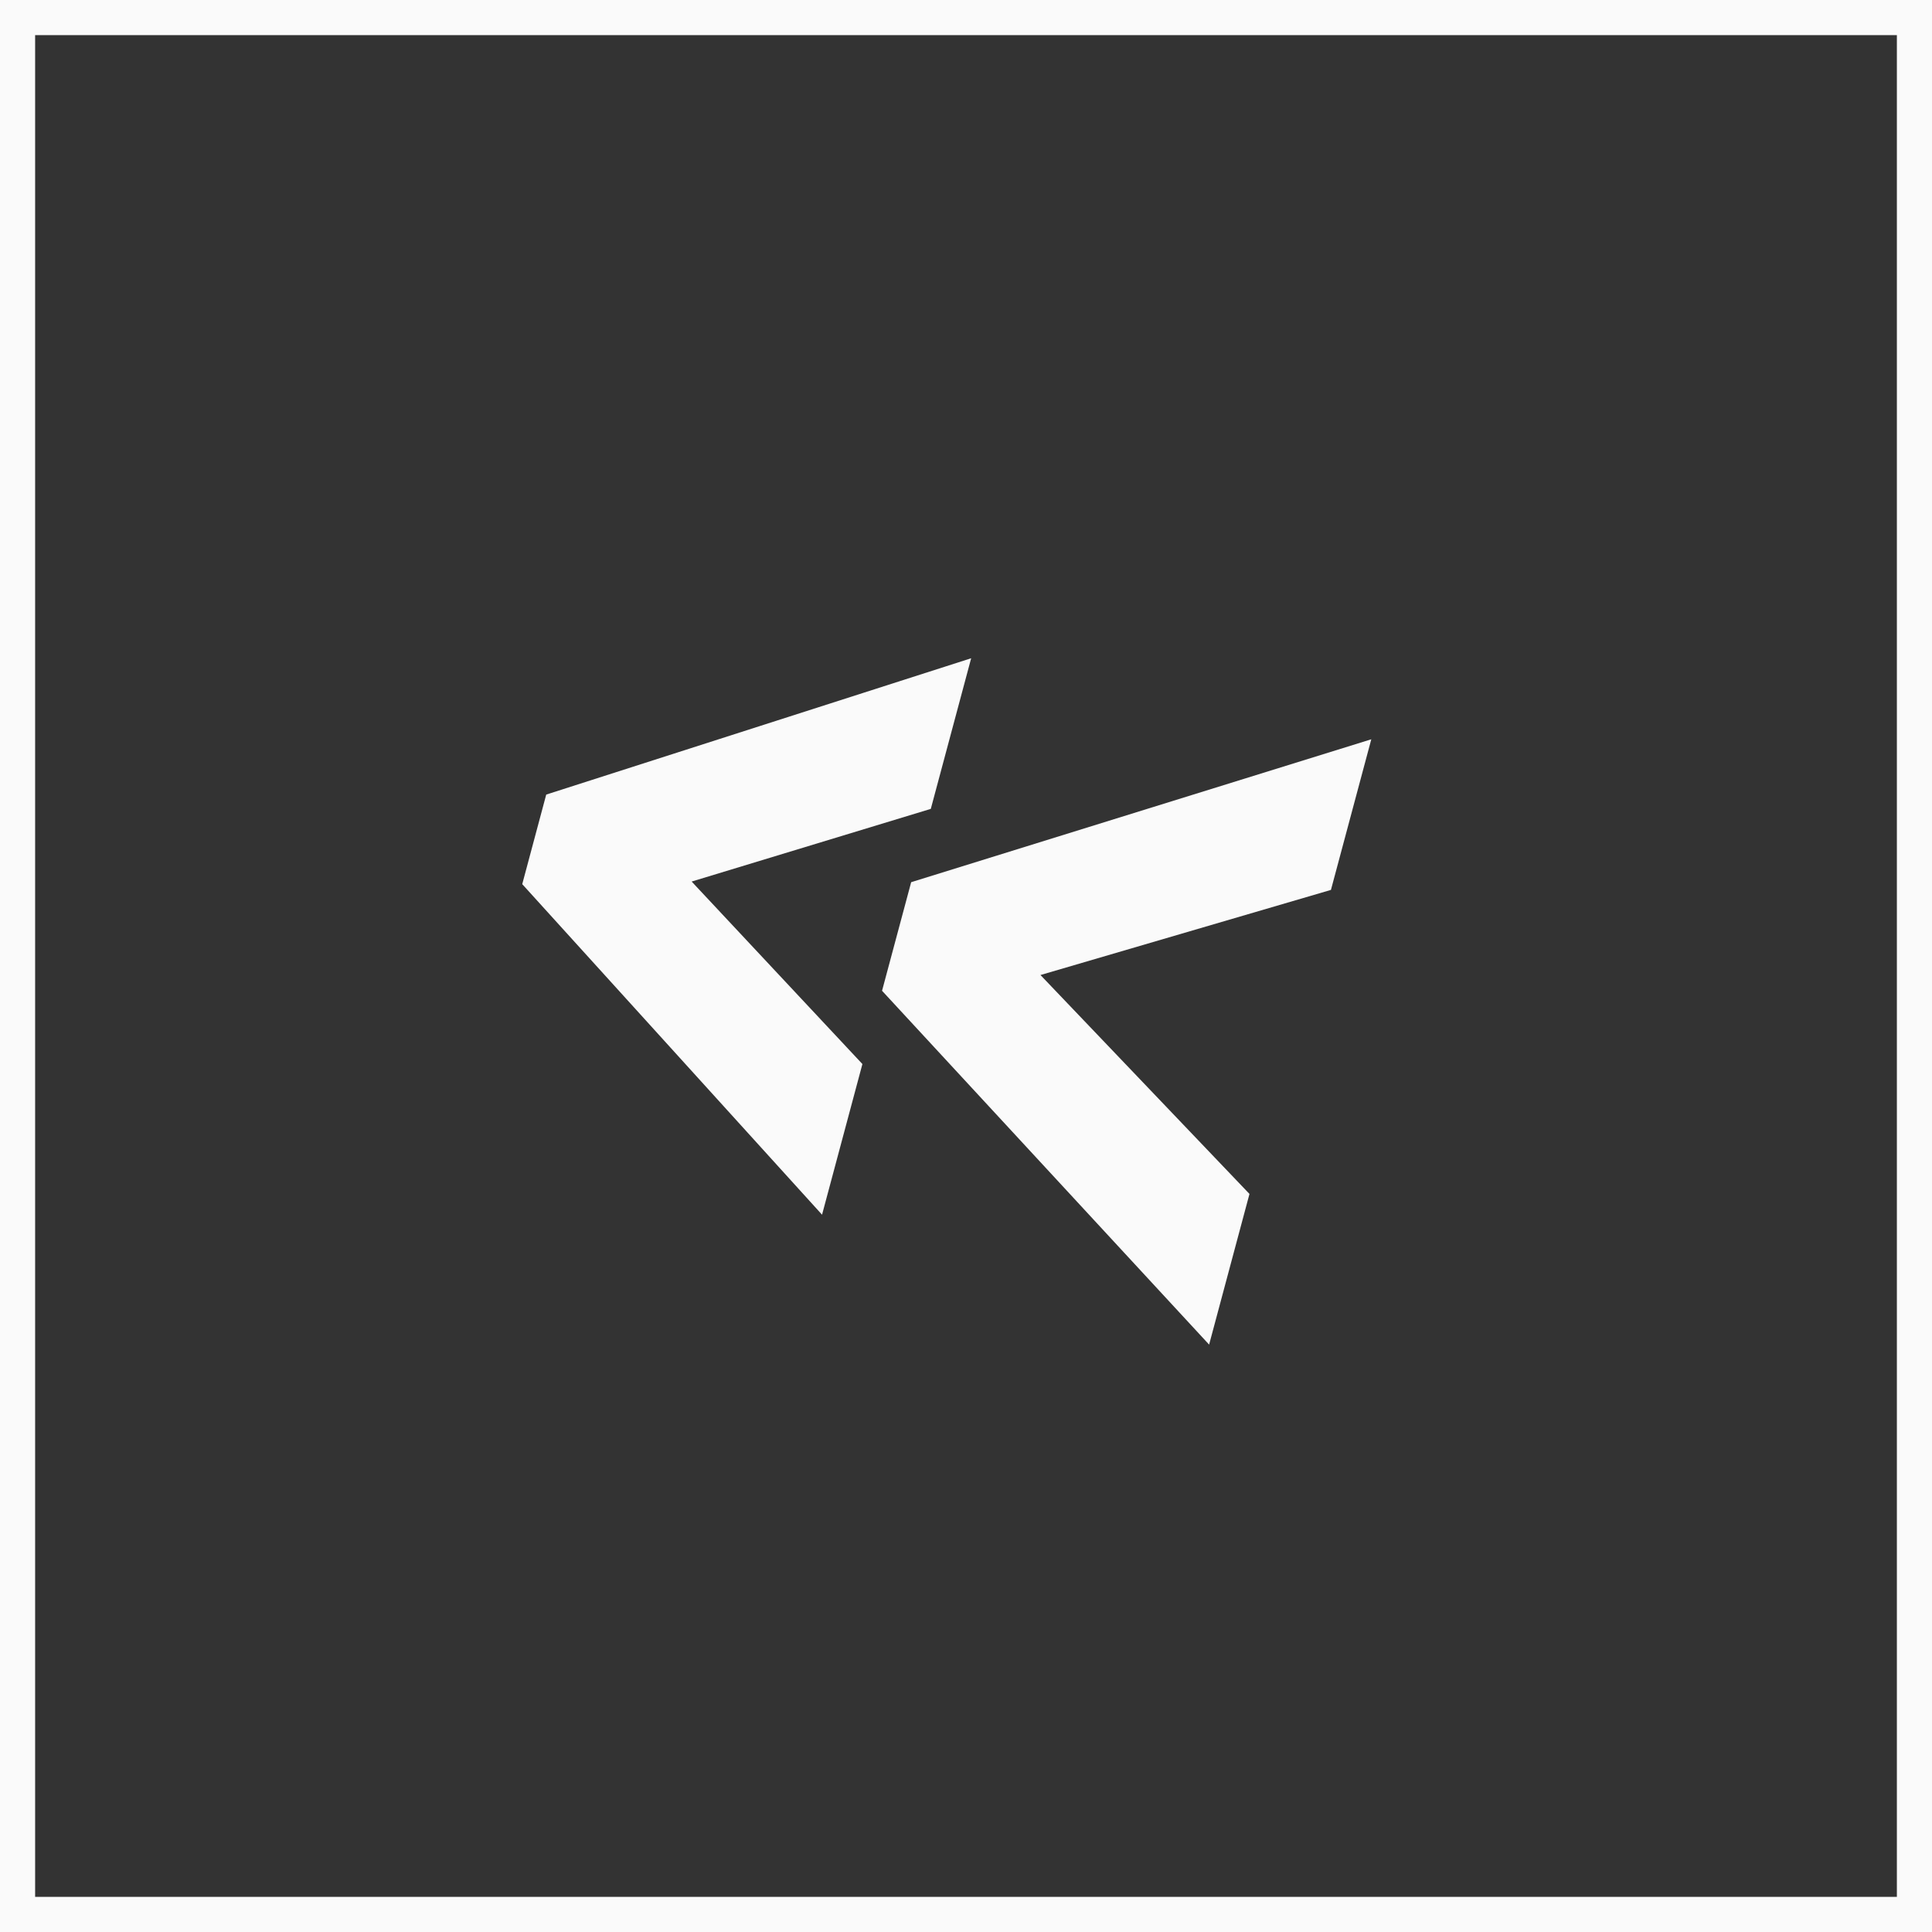 <?xml version="1.0" encoding="UTF-8"?> <svg xmlns="http://www.w3.org/2000/svg" width="55" height="55" viewBox="0 0 55 55" fill="none"><rect x="0" y="0" width="55" height="55" fill="#333333" stroke="none"/><rect x="0.5" y="0.5" width="54" height="54" stroke="#FAFAFA"></rect><path d="M34.421 38.278L25.11 28.205L25.939 25.114L39.038 21.046L37.889 25.334L29.62 27.757L35.57 33.989L34.421 38.278ZM14.867 25.17L15.55 22.62L27.647 18.739L26.498 23.027L19.69 25.096L24.551 30.291L23.402 34.58L14.867 25.17Z" fill="#FAFAFA"></path></svg> 
